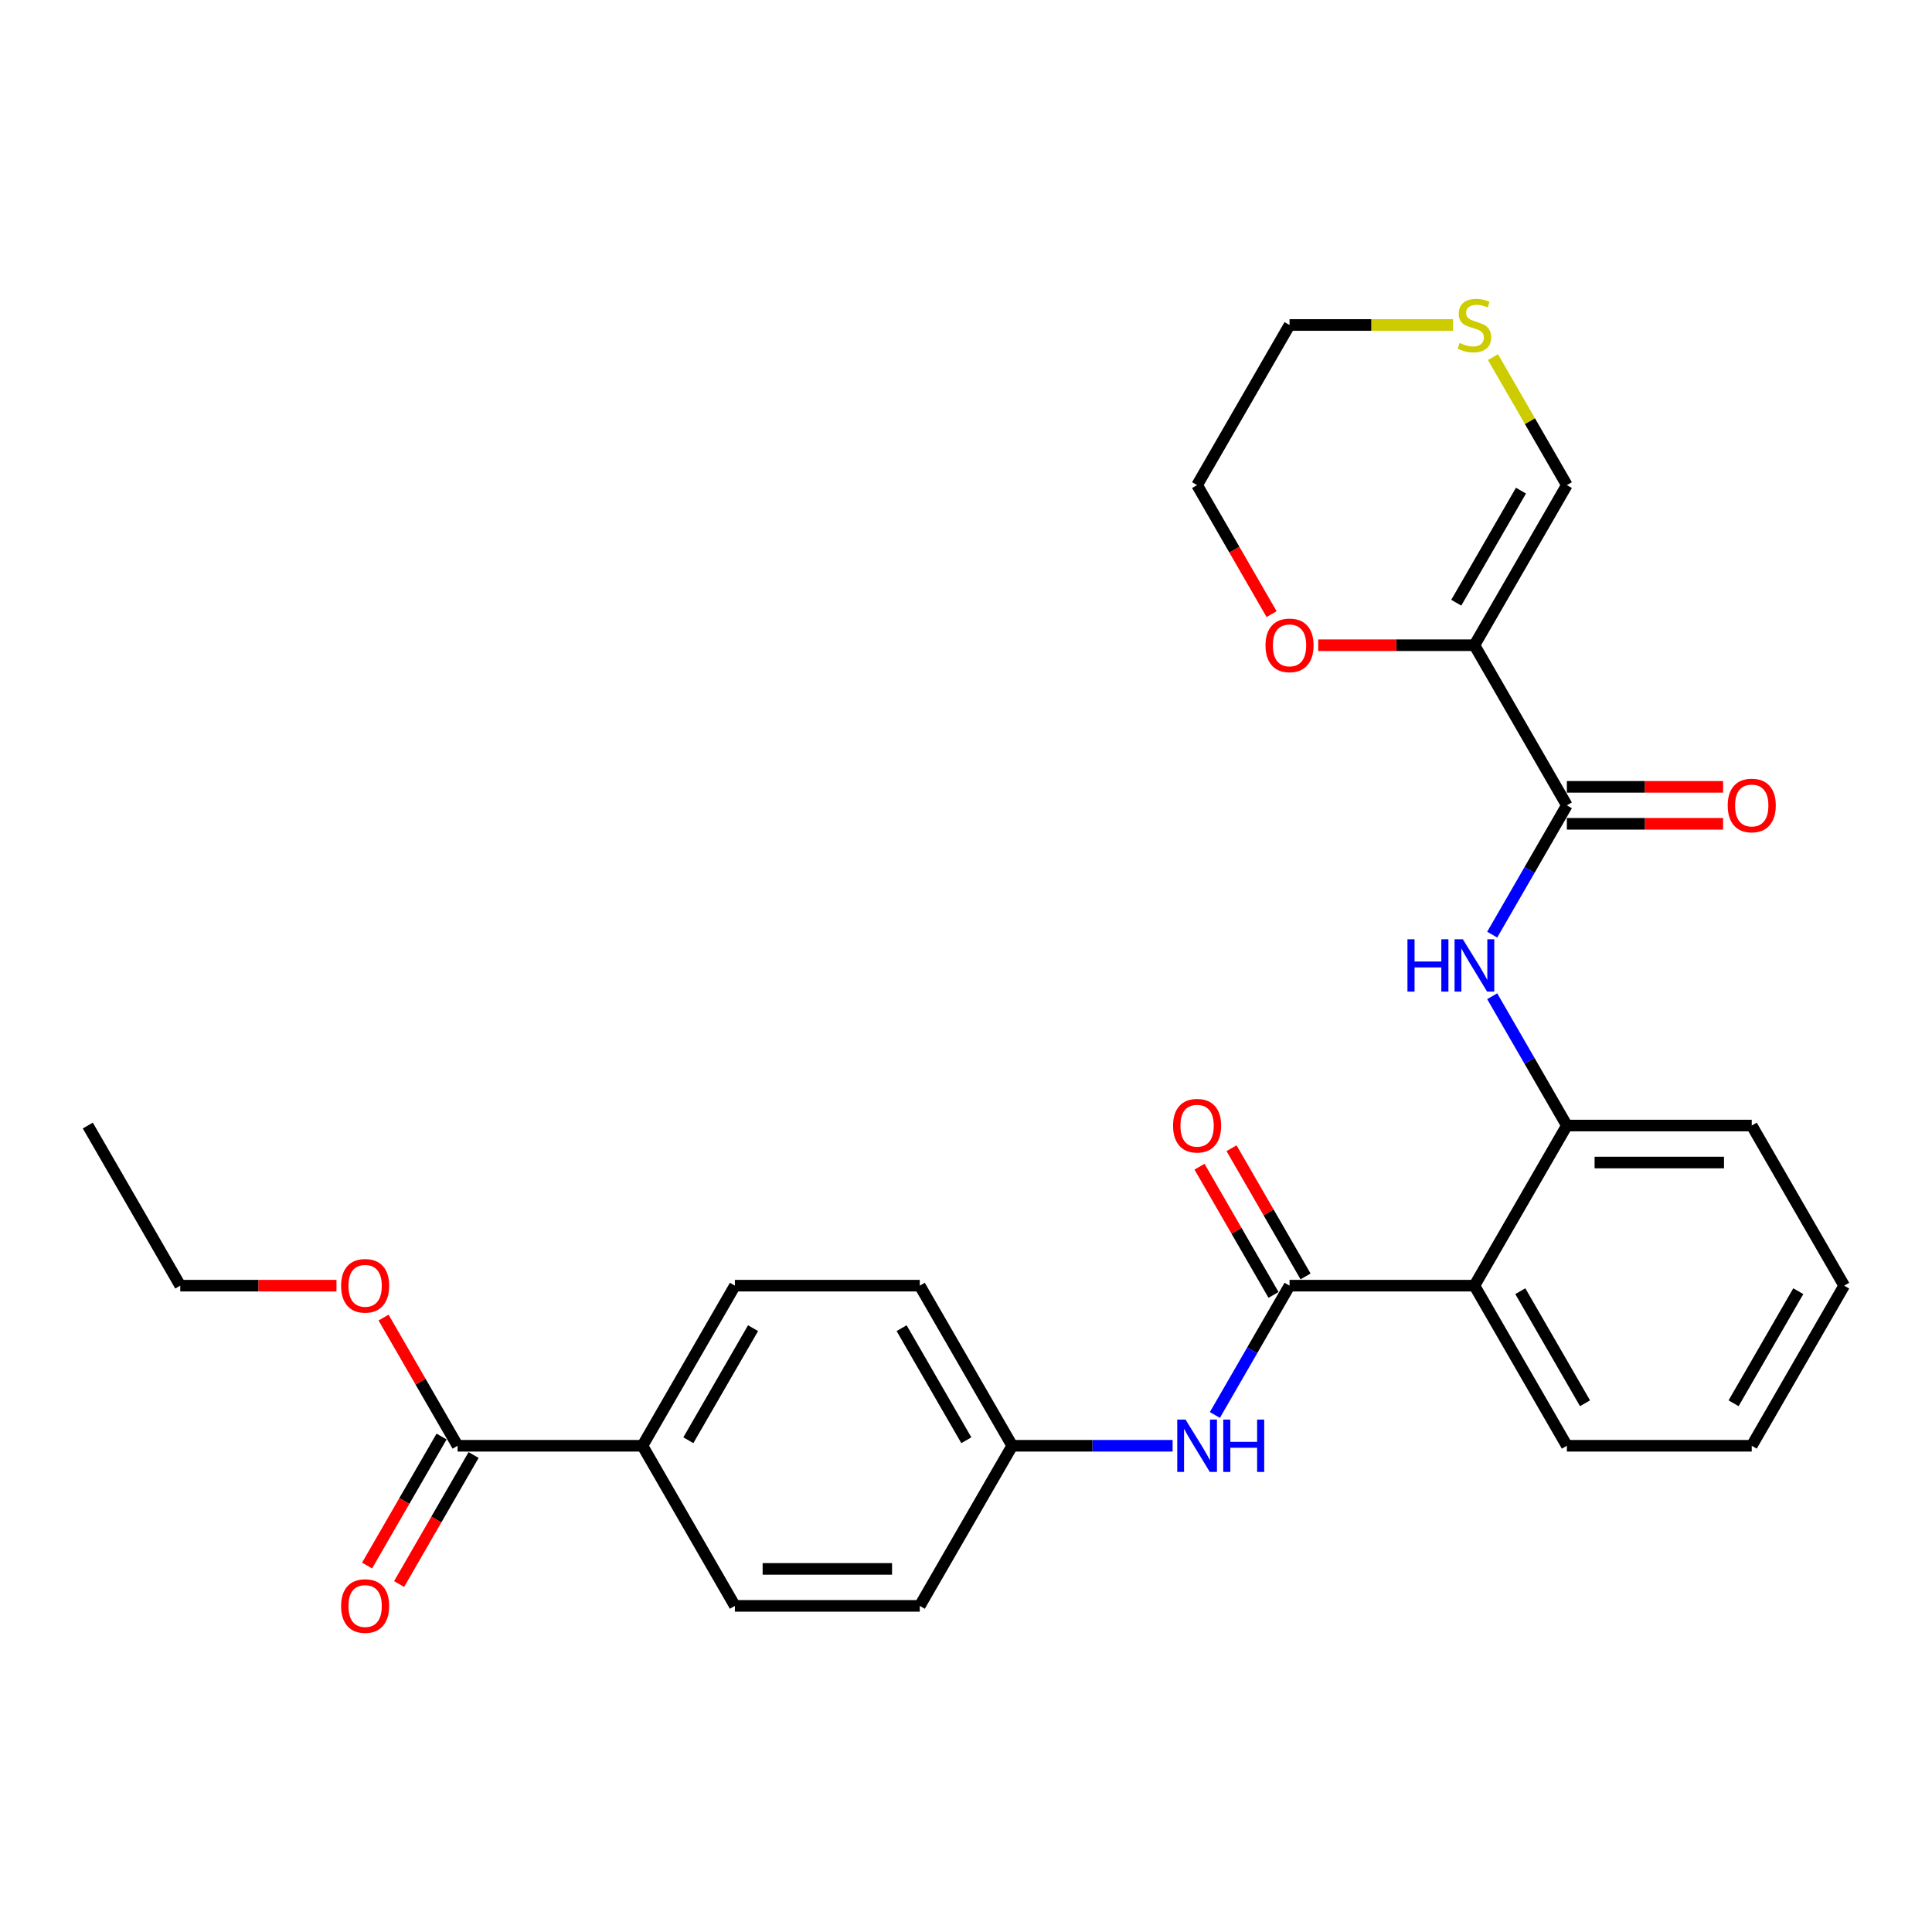 <?xml version='1.0' encoding='iso-8859-1'?>
<svg version='1.1' baseProfile='full'
              xmlns='http://www.w3.org/2000/svg'
                      xmlns:rdkit='http://www.rdkit.org/xml'
                      xmlns:xlink='http://www.w3.org/1999/xlink'
                  xml:space='preserve'
width='1000px' height='1000px' viewBox='0 0 1000 1000'>
<!-- END OF HEADER -->
<rect style='opacity:1.0;fill:#FFFFFF;stroke:none' width='1000' height='1000' x='0' y='0'> </rect>
<path class='bond-1' d='M 667.464,665.456 L 763.158,665.456' style='fill:none;fill-rule:evenodd;stroke:#000000;stroke-width:6px;stroke-linecap:butt;stroke-linejoin:miter;stroke-opacity:1' />
<path class='bond-5' d='M 667.464,665.456 L 648.143,698.921' style='fill:none;fill-rule:evenodd;stroke:#000000;stroke-width:6px;stroke-linecap:butt;stroke-linejoin:miter;stroke-opacity:1' />
<path class='bond-5' d='M 648.143,698.921 L 628.822,732.386' style='fill:none;fill-rule:evenodd;stroke:#0000FF;stroke-width:6px;stroke-linecap:butt;stroke-linejoin:miter;stroke-opacity:1' />
<path class='bond-11' d='M 675.751,660.671 L 656.596,627.493' style='fill:none;fill-rule:evenodd;stroke:#000000;stroke-width:6px;stroke-linecap:butt;stroke-linejoin:miter;stroke-opacity:1' />
<path class='bond-11' d='M 656.596,627.493 L 637.44,594.314' style='fill:none;fill-rule:evenodd;stroke:#FF0000;stroke-width:6px;stroke-linecap:butt;stroke-linejoin:miter;stroke-opacity:1' />
<path class='bond-11' d='M 659.177,670.24 L 640.021,637.062' style='fill:none;fill-rule:evenodd;stroke:#000000;stroke-width:6px;stroke-linecap:butt;stroke-linejoin:miter;stroke-opacity:1' />
<path class='bond-11' d='M 640.021,637.062 L 620.866,603.884' style='fill:none;fill-rule:evenodd;stroke:#FF0000;stroke-width:6px;stroke-linecap:butt;stroke-linejoin:miter;stroke-opacity:1' />
<path class='bond-0' d='M 763.158,333.963 L 811.005,416.836' style='fill:none;fill-rule:evenodd;stroke:#000000;stroke-width:6px;stroke-linecap:butt;stroke-linejoin:miter;stroke-opacity:1' />
<path class='bond-7' d='M 763.158,333.963 L 811.005,251.089' style='fill:none;fill-rule:evenodd;stroke:#000000;stroke-width:6px;stroke-linecap:butt;stroke-linejoin:miter;stroke-opacity:1' />
<path class='bond-7' d='M 753.76,311.962 L 787.253,253.951' style='fill:none;fill-rule:evenodd;stroke:#000000;stroke-width:6px;stroke-linecap:butt;stroke-linejoin:miter;stroke-opacity:1' />
<path class='bond-8' d='M 763.158,333.963 L 722.727,333.963' style='fill:none;fill-rule:evenodd;stroke:#000000;stroke-width:6px;stroke-linecap:butt;stroke-linejoin:miter;stroke-opacity:1' />
<path class='bond-8' d='M 722.727,333.963 L 682.297,333.963' style='fill:none;fill-rule:evenodd;stroke:#FF0000;stroke-width:6px;stroke-linecap:butt;stroke-linejoin:miter;stroke-opacity:1' />
<path class='bond-4' d='M 763.158,665.456 L 811.005,582.582' style='fill:none;fill-rule:evenodd;stroke:#000000;stroke-width:6px;stroke-linecap:butt;stroke-linejoin:miter;stroke-opacity:1' />
<path class='bond-20' d='M 763.158,665.456 L 811.005,748.329' style='fill:none;fill-rule:evenodd;stroke:#000000;stroke-width:6px;stroke-linecap:butt;stroke-linejoin:miter;stroke-opacity:1' />
<path class='bond-20' d='M 786.91,668.317 L 820.402,726.328' style='fill:none;fill-rule:evenodd;stroke:#000000;stroke-width:6px;stroke-linecap:butt;stroke-linejoin:miter;stroke-opacity:1' />
<path class='bond-2' d='M 811.005,416.836 L 791.684,450.301' style='fill:none;fill-rule:evenodd;stroke:#000000;stroke-width:6px;stroke-linecap:butt;stroke-linejoin:miter;stroke-opacity:1' />
<path class='bond-2' d='M 791.684,450.301 L 772.362,483.767' style='fill:none;fill-rule:evenodd;stroke:#0000FF;stroke-width:6px;stroke-linecap:butt;stroke-linejoin:miter;stroke-opacity:1' />
<path class='bond-12' d='M 811.005,426.405 L 851.435,426.405' style='fill:none;fill-rule:evenodd;stroke:#000000;stroke-width:6px;stroke-linecap:butt;stroke-linejoin:miter;stroke-opacity:1' />
<path class='bond-12' d='M 851.435,426.405 L 891.866,426.405' style='fill:none;fill-rule:evenodd;stroke:#FF0000;stroke-width:6px;stroke-linecap:butt;stroke-linejoin:miter;stroke-opacity:1' />
<path class='bond-12' d='M 811.005,407.266 L 851.435,407.266' style='fill:none;fill-rule:evenodd;stroke:#000000;stroke-width:6px;stroke-linecap:butt;stroke-linejoin:miter;stroke-opacity:1' />
<path class='bond-12' d='M 851.435,407.266 L 891.866,407.266' style='fill:none;fill-rule:evenodd;stroke:#FF0000;stroke-width:6px;stroke-linecap:butt;stroke-linejoin:miter;stroke-opacity:1' />
<path class='bond-3' d='M 772.362,515.652 L 791.684,549.117' style='fill:none;fill-rule:evenodd;stroke:#0000FF;stroke-width:6px;stroke-linecap:butt;stroke-linejoin:miter;stroke-opacity:1' />
<path class='bond-3' d='M 791.684,549.117 L 811.005,582.582' style='fill:none;fill-rule:evenodd;stroke:#000000;stroke-width:6px;stroke-linecap:butt;stroke-linejoin:miter;stroke-opacity:1' />
<path class='bond-21' d='M 811.005,582.582 L 906.699,582.582' style='fill:none;fill-rule:evenodd;stroke:#000000;stroke-width:6px;stroke-linecap:butt;stroke-linejoin:miter;stroke-opacity:1' />
<path class='bond-21' d='M 825.359,601.721 L 892.344,601.721' style='fill:none;fill-rule:evenodd;stroke:#000000;stroke-width:6px;stroke-linecap:butt;stroke-linejoin:miter;stroke-opacity:1' />
<path class='bond-14' d='M 606.947,748.329 L 565.435,748.329' style='fill:none;fill-rule:evenodd;stroke:#0000FF;stroke-width:6px;stroke-linecap:butt;stroke-linejoin:miter;stroke-opacity:1' />
<path class='bond-14' d='M 565.435,748.329 L 523.923,748.329' style='fill:none;fill-rule:evenodd;stroke:#000000;stroke-width:6px;stroke-linecap:butt;stroke-linejoin:miter;stroke-opacity:1' />
<path class='bond-6' d='M 236.842,748.329 L 332.536,748.329' style='fill:none;fill-rule:evenodd;stroke:#000000;stroke-width:6px;stroke-linecap:butt;stroke-linejoin:miter;stroke-opacity:1' />
<path class='bond-13' d='M 228.555,743.544 L 209.278,776.933' style='fill:none;fill-rule:evenodd;stroke:#000000;stroke-width:6px;stroke-linecap:butt;stroke-linejoin:miter;stroke-opacity:1' />
<path class='bond-13' d='M 209.278,776.933 L 190.001,810.322' style='fill:none;fill-rule:evenodd;stroke:#FF0000;stroke-width:6px;stroke-linecap:butt;stroke-linejoin:miter;stroke-opacity:1' />
<path class='bond-13' d='M 245.129,753.114 L 225.852,786.502' style='fill:none;fill-rule:evenodd;stroke:#000000;stroke-width:6px;stroke-linecap:butt;stroke-linejoin:miter;stroke-opacity:1' />
<path class='bond-13' d='M 225.852,786.502 L 206.575,819.891' style='fill:none;fill-rule:evenodd;stroke:#FF0000;stroke-width:6px;stroke-linecap:butt;stroke-linejoin:miter;stroke-opacity:1' />
<path class='bond-17' d='M 236.842,748.329 L 217.687,715.151' style='fill:none;fill-rule:evenodd;stroke:#000000;stroke-width:6px;stroke-linecap:butt;stroke-linejoin:miter;stroke-opacity:1' />
<path class='bond-17' d='M 217.687,715.151 L 198.531,681.972' style='fill:none;fill-rule:evenodd;stroke:#FF0000;stroke-width:6px;stroke-linecap:butt;stroke-linejoin:miter;stroke-opacity:1' />
<path class='bond-10' d='M 811.005,251.089 L 791.882,217.969' style='fill:none;fill-rule:evenodd;stroke:#000000;stroke-width:6px;stroke-linecap:butt;stroke-linejoin:miter;stroke-opacity:1' />
<path class='bond-10' d='M 791.882,217.969 L 772.76,184.848' style='fill:none;fill-rule:evenodd;stroke:#CCCC00;stroke-width:6px;stroke-linecap:butt;stroke-linejoin:miter;stroke-opacity:1' />
<path class='bond-23' d='M 658.171,317.867 L 638.894,284.478' style='fill:none;fill-rule:evenodd;stroke:#FF0000;stroke-width:6px;stroke-linecap:butt;stroke-linejoin:miter;stroke-opacity:1' />
<path class='bond-23' d='M 638.894,284.478 L 619.617,251.089' style='fill:none;fill-rule:evenodd;stroke:#000000;stroke-width:6px;stroke-linecap:butt;stroke-linejoin:miter;stroke-opacity:1' />
<path class='bond-9' d='M 332.536,748.329 L 380.383,665.456' style='fill:none;fill-rule:evenodd;stroke:#000000;stroke-width:6px;stroke-linecap:butt;stroke-linejoin:miter;stroke-opacity:1' />
<path class='bond-9' d='M 356.288,745.467 L 389.78,687.456' style='fill:none;fill-rule:evenodd;stroke:#000000;stroke-width:6px;stroke-linecap:butt;stroke-linejoin:miter;stroke-opacity:1' />
<path class='bond-28' d='M 332.536,748.329 L 380.383,831.202' style='fill:none;fill-rule:evenodd;stroke:#000000;stroke-width:6px;stroke-linecap:butt;stroke-linejoin:miter;stroke-opacity:1' />
<path class='bond-30' d='M 752.077,168.216 L 709.77,168.216' style='fill:none;fill-rule:evenodd;stroke:#CCCC00;stroke-width:6px;stroke-linecap:butt;stroke-linejoin:miter;stroke-opacity:1' />
<path class='bond-30' d='M 709.77,168.216 L 667.464,168.216' style='fill:none;fill-rule:evenodd;stroke:#000000;stroke-width:6px;stroke-linecap:butt;stroke-linejoin:miter;stroke-opacity:1' />
<path class='bond-18' d='M 523.923,748.329 L 476.077,831.202' style='fill:none;fill-rule:evenodd;stroke:#000000;stroke-width:6px;stroke-linecap:butt;stroke-linejoin:miter;stroke-opacity:1' />
<path class='bond-19' d='M 523.923,748.329 L 476.077,665.456' style='fill:none;fill-rule:evenodd;stroke:#000000;stroke-width:6px;stroke-linecap:butt;stroke-linejoin:miter;stroke-opacity:1' />
<path class='bond-19' d='M 500.172,745.467 L 466.679,687.456' style='fill:none;fill-rule:evenodd;stroke:#000000;stroke-width:6px;stroke-linecap:butt;stroke-linejoin:miter;stroke-opacity:1' />
<path class='bond-15' d='M 380.383,665.456 L 476.077,665.456' style='fill:none;fill-rule:evenodd;stroke:#000000;stroke-width:6px;stroke-linecap:butt;stroke-linejoin:miter;stroke-opacity:1' />
<path class='bond-16' d='M 380.383,831.202 L 476.077,831.202' style='fill:none;fill-rule:evenodd;stroke:#000000;stroke-width:6px;stroke-linecap:butt;stroke-linejoin:miter;stroke-opacity:1' />
<path class='bond-16' d='M 394.737,812.063 L 461.722,812.063' style='fill:none;fill-rule:evenodd;stroke:#000000;stroke-width:6px;stroke-linecap:butt;stroke-linejoin:miter;stroke-opacity:1' />
<path class='bond-24' d='M 174.163,665.456 L 133.732,665.456' style='fill:none;fill-rule:evenodd;stroke:#FF0000;stroke-width:6px;stroke-linecap:butt;stroke-linejoin:miter;stroke-opacity:1' />
<path class='bond-24' d='M 133.732,665.456 L 93.301,665.456' style='fill:none;fill-rule:evenodd;stroke:#000000;stroke-width:6px;stroke-linecap:butt;stroke-linejoin:miter;stroke-opacity:1' />
<path class='bond-25' d='M 811.005,748.329 L 906.699,748.329' style='fill:none;fill-rule:evenodd;stroke:#000000;stroke-width:6px;stroke-linecap:butt;stroke-linejoin:miter;stroke-opacity:1' />
<path class='bond-29' d='M 906.699,582.582 L 954.545,665.456' style='fill:none;fill-rule:evenodd;stroke:#000000;stroke-width:6px;stroke-linecap:butt;stroke-linejoin:miter;stroke-opacity:1' />
<path class='bond-22' d='M 667.464,168.216 L 619.617,251.089' style='fill:none;fill-rule:evenodd;stroke:#000000;stroke-width:6px;stroke-linecap:butt;stroke-linejoin:miter;stroke-opacity:1' />
<path class='bond-27' d='M 93.301,665.456 L 45.455,582.582' style='fill:none;fill-rule:evenodd;stroke:#000000;stroke-width:6px;stroke-linecap:butt;stroke-linejoin:miter;stroke-opacity:1' />
<path class='bond-26' d='M 906.699,748.329 L 954.545,665.456' style='fill:none;fill-rule:evenodd;stroke:#000000;stroke-width:6px;stroke-linecap:butt;stroke-linejoin:miter;stroke-opacity:1' />
<path class='bond-26' d='M 897.301,726.328 L 930.794,668.317' style='fill:none;fill-rule:evenodd;stroke:#000000;stroke-width:6px;stroke-linecap:butt;stroke-linejoin:miter;stroke-opacity:1' />
<path  class='atom-4' d='M 728.498 486.159
L 732.172 486.159
L 732.172 497.68
L 746.029 497.68
L 746.029 486.159
L 749.703 486.159
L 749.703 513.259
L 746.029 513.259
L 746.029 500.743
L 732.172 500.743
L 732.172 513.259
L 728.498 513.259
L 728.498 486.159
' fill='#0000FF'/>
<path  class='atom-4' d='M 757.167 486.159
L 766.048 500.513
Q 766.928 501.929, 768.344 504.494
Q 769.761 507.058, 769.837 507.211
L 769.837 486.159
L 773.435 486.159
L 773.435 513.259
L 769.722 513.259
L 760.191 497.566
Q 759.081 495.728, 757.895 493.623
Q 756.746 491.518, 756.402 490.867
L 756.402 513.259
L 752.88 513.259
L 752.88 486.159
L 757.167 486.159
' fill='#0000FF'/>
<path  class='atom-6' d='M 613.627 734.779
L 622.507 749.133
Q 623.388 750.549, 624.804 753.114
Q 626.22 755.678, 626.297 755.831
L 626.297 734.779
L 629.895 734.779
L 629.895 761.879
L 626.182 761.879
L 616.651 746.185
Q 615.541 744.348, 614.354 742.243
Q 613.206 740.137, 612.861 739.487
L 612.861 761.879
L 609.34 761.879
L 609.34 734.779
L 613.627 734.779
' fill='#0000FF'/>
<path  class='atom-6' d='M 633.148 734.779
L 636.823 734.779
L 636.823 746.3
L 650.679 746.3
L 650.679 734.779
L 654.354 734.779
L 654.354 761.879
L 650.679 761.879
L 650.679 749.362
L 636.823 749.362
L 636.823 761.879
L 633.148 761.879
L 633.148 734.779
' fill='#0000FF'/>
<path  class='atom-9' d='M 655.024 334.039
Q 655.024 327.532, 658.239 323.896
Q 661.455 320.259, 667.464 320.259
Q 673.474 320.259, 676.689 323.896
Q 679.904 327.532, 679.904 334.039
Q 679.904 340.623, 676.651 344.374
Q 673.397 348.087, 667.464 348.087
Q 661.493 348.087, 658.239 344.374
Q 655.024 340.661, 655.024 334.039
M 667.464 345.025
Q 671.598 345.025, 673.818 342.269
Q 676.077 339.475, 676.077 334.039
Q 676.077 328.719, 673.818 326.039
Q 671.598 323.321, 667.464 323.321
Q 663.33 323.321, 661.072 326.001
Q 658.852 328.68, 658.852 334.039
Q 658.852 339.513, 661.072 342.269
Q 663.33 345.025, 667.464 345.025
' fill='#FF0000'/>
<path  class='atom-11' d='M 755.502 177.518
Q 755.809 177.632, 757.072 178.168
Q 758.335 178.704, 759.713 179.049
Q 761.129 179.355, 762.507 179.355
Q 765.072 179.355, 766.565 178.13
Q 768.057 176.867, 768.057 174.685
Q 768.057 173.192, 767.292 172.274
Q 766.565 171.355, 765.416 170.857
Q 764.268 170.36, 762.354 169.785
Q 759.943 169.058, 758.488 168.369
Q 757.072 167.68, 756.038 166.226
Q 755.043 164.771, 755.043 162.321
Q 755.043 158.915, 757.34 156.809
Q 759.675 154.704, 764.268 154.704
Q 767.407 154.704, 770.967 156.197
L 770.086 159.144
Q 766.833 157.805, 764.383 157.805
Q 761.742 157.805, 760.287 158.915
Q 758.833 159.986, 758.871 161.862
Q 758.871 163.317, 759.598 164.197
Q 760.364 165.077, 761.435 165.575
Q 762.545 166.073, 764.383 166.647
Q 766.833 167.412, 768.287 168.178
Q 769.742 168.943, 770.775 170.513
Q 771.847 172.044, 771.847 174.685
Q 771.847 178.436, 769.321 180.465
Q 766.833 182.455, 762.66 182.455
Q 760.249 182.455, 758.411 181.919
Q 756.612 181.422, 754.469 180.541
L 755.502 177.518
' fill='#CCCC00'/>
<path  class='atom-12' d='M 607.177 582.659
Q 607.177 576.152, 610.392 572.515
Q 613.608 568.879, 619.617 568.879
Q 625.627 568.879, 628.842 572.515
Q 632.057 576.152, 632.057 582.659
Q 632.057 589.243, 628.804 592.994
Q 625.55 596.707, 619.617 596.707
Q 613.646 596.707, 610.392 592.994
Q 607.177 589.281, 607.177 582.659
M 619.617 593.645
Q 623.751 593.645, 625.971 590.889
Q 628.23 588.094, 628.23 582.659
Q 628.23 577.338, 625.971 574.659
Q 623.751 571.941, 619.617 571.941
Q 615.483 571.941, 613.225 574.621
Q 611.005 577.3, 611.005 582.659
Q 611.005 588.133, 613.225 590.889
Q 615.483 593.645, 619.617 593.645
' fill='#FF0000'/>
<path  class='atom-13' d='M 894.258 416.912
Q 894.258 410.405, 897.474 406.769
Q 900.689 403.132, 906.699 403.132
Q 912.708 403.132, 915.923 406.769
Q 919.139 410.405, 919.139 416.912
Q 919.139 423.496, 915.885 427.247
Q 912.632 430.96, 906.699 430.96
Q 900.727 430.96, 897.474 427.247
Q 894.258 423.534, 894.258 416.912
M 906.699 427.898
Q 910.833 427.898, 913.053 425.142
Q 915.311 422.348, 915.311 416.912
Q 915.311 411.592, 913.053 408.912
Q 910.833 406.195, 906.699 406.195
Q 902.565 406.195, 900.306 408.874
Q 898.086 411.554, 898.086 416.912
Q 898.086 422.386, 900.306 425.142
Q 902.565 427.898, 906.699 427.898
' fill='#FF0000'/>
<path  class='atom-14' d='M 176.555 831.279
Q 176.555 824.771, 179.77 821.135
Q 182.986 817.499, 188.995 817.499
Q 195.005 817.499, 198.22 821.135
Q 201.435 824.771, 201.435 831.279
Q 201.435 837.862, 198.182 841.614
Q 194.928 845.326, 188.995 845.326
Q 183.024 845.326, 179.77 841.614
Q 176.555 837.901, 176.555 831.279
M 188.995 842.264
Q 193.129 842.264, 195.349 839.508
Q 197.608 836.714, 197.608 831.279
Q 197.608 825.958, 195.349 823.279
Q 193.129 820.561, 188.995 820.561
Q 184.861 820.561, 182.603 823.24
Q 180.383 825.92, 180.383 831.279
Q 180.383 836.752, 182.603 839.508
Q 184.861 842.264, 188.995 842.264
' fill='#FF0000'/>
<path  class='atom-18' d='M 176.555 665.532
Q 176.555 659.025, 179.77 655.389
Q 182.986 651.752, 188.995 651.752
Q 195.005 651.752, 198.22 655.389
Q 201.435 659.025, 201.435 665.532
Q 201.435 672.116, 198.182 675.867
Q 194.928 679.58, 188.995 679.58
Q 183.024 679.58, 179.77 675.867
Q 176.555 672.154, 176.555 665.532
M 188.995 676.518
Q 193.129 676.518, 195.349 673.762
Q 197.608 670.968, 197.608 665.532
Q 197.608 660.212, 195.349 657.532
Q 193.129 654.814, 188.995 654.814
Q 184.861 654.814, 182.603 657.494
Q 180.383 660.173, 180.383 665.532
Q 180.383 671.006, 182.603 673.762
Q 184.861 676.518, 188.995 676.518
' fill='#FF0000'/>
</svg>

